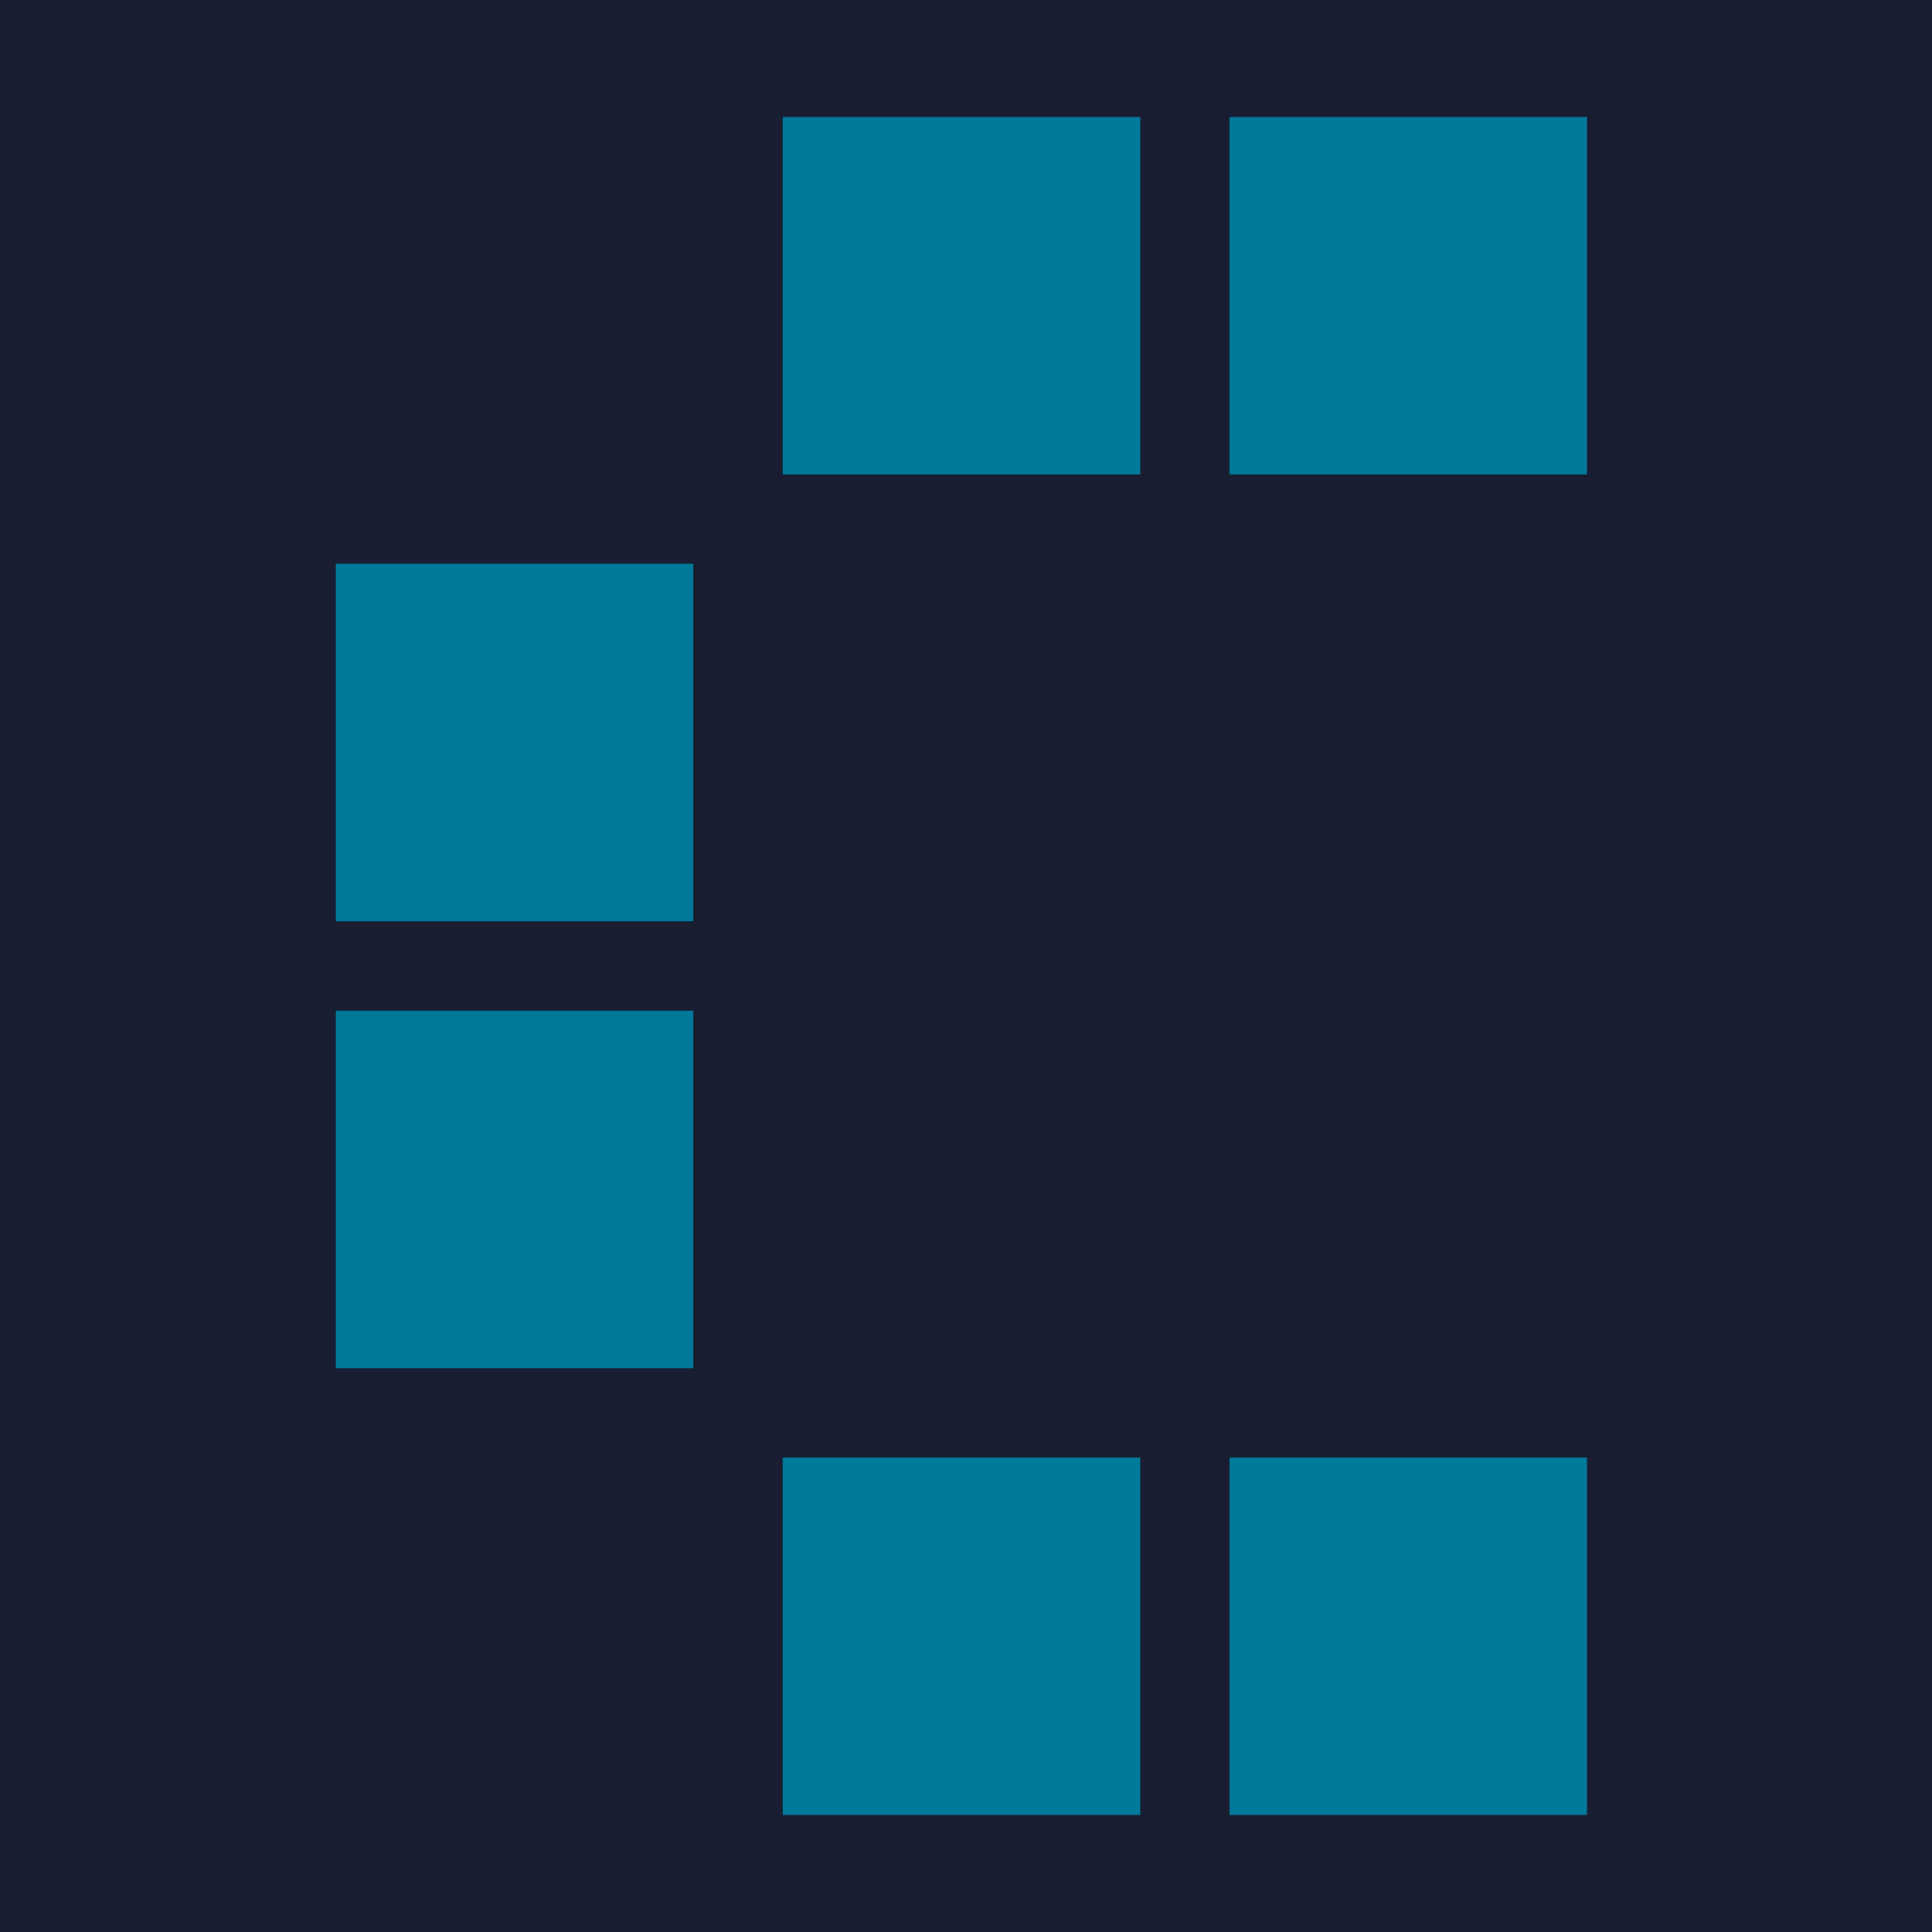 <svg xmlns="http://www.w3.org/2000/svg" width="512" height="512" viewBox="0 0 512 512"><g fill="none" fill-rule="evenodd"><path fill="#181D32" d="M0 0h512v512H0z"/><path fill="#007A9B" d="M302.157 386.261V481h-94.74v-94.739h94.74Zm118.425 0V481h-94.739v-94.739h94.74ZM183.74 267.843v94.74H89v-94.74h94.739Zm0-118.417v94.739H89v-94.74h94.739ZM302.157 31v94.739h-94.74V31h94.74Zm118.425 0v94.739h-94.739V31h94.74Z"/></g></svg>